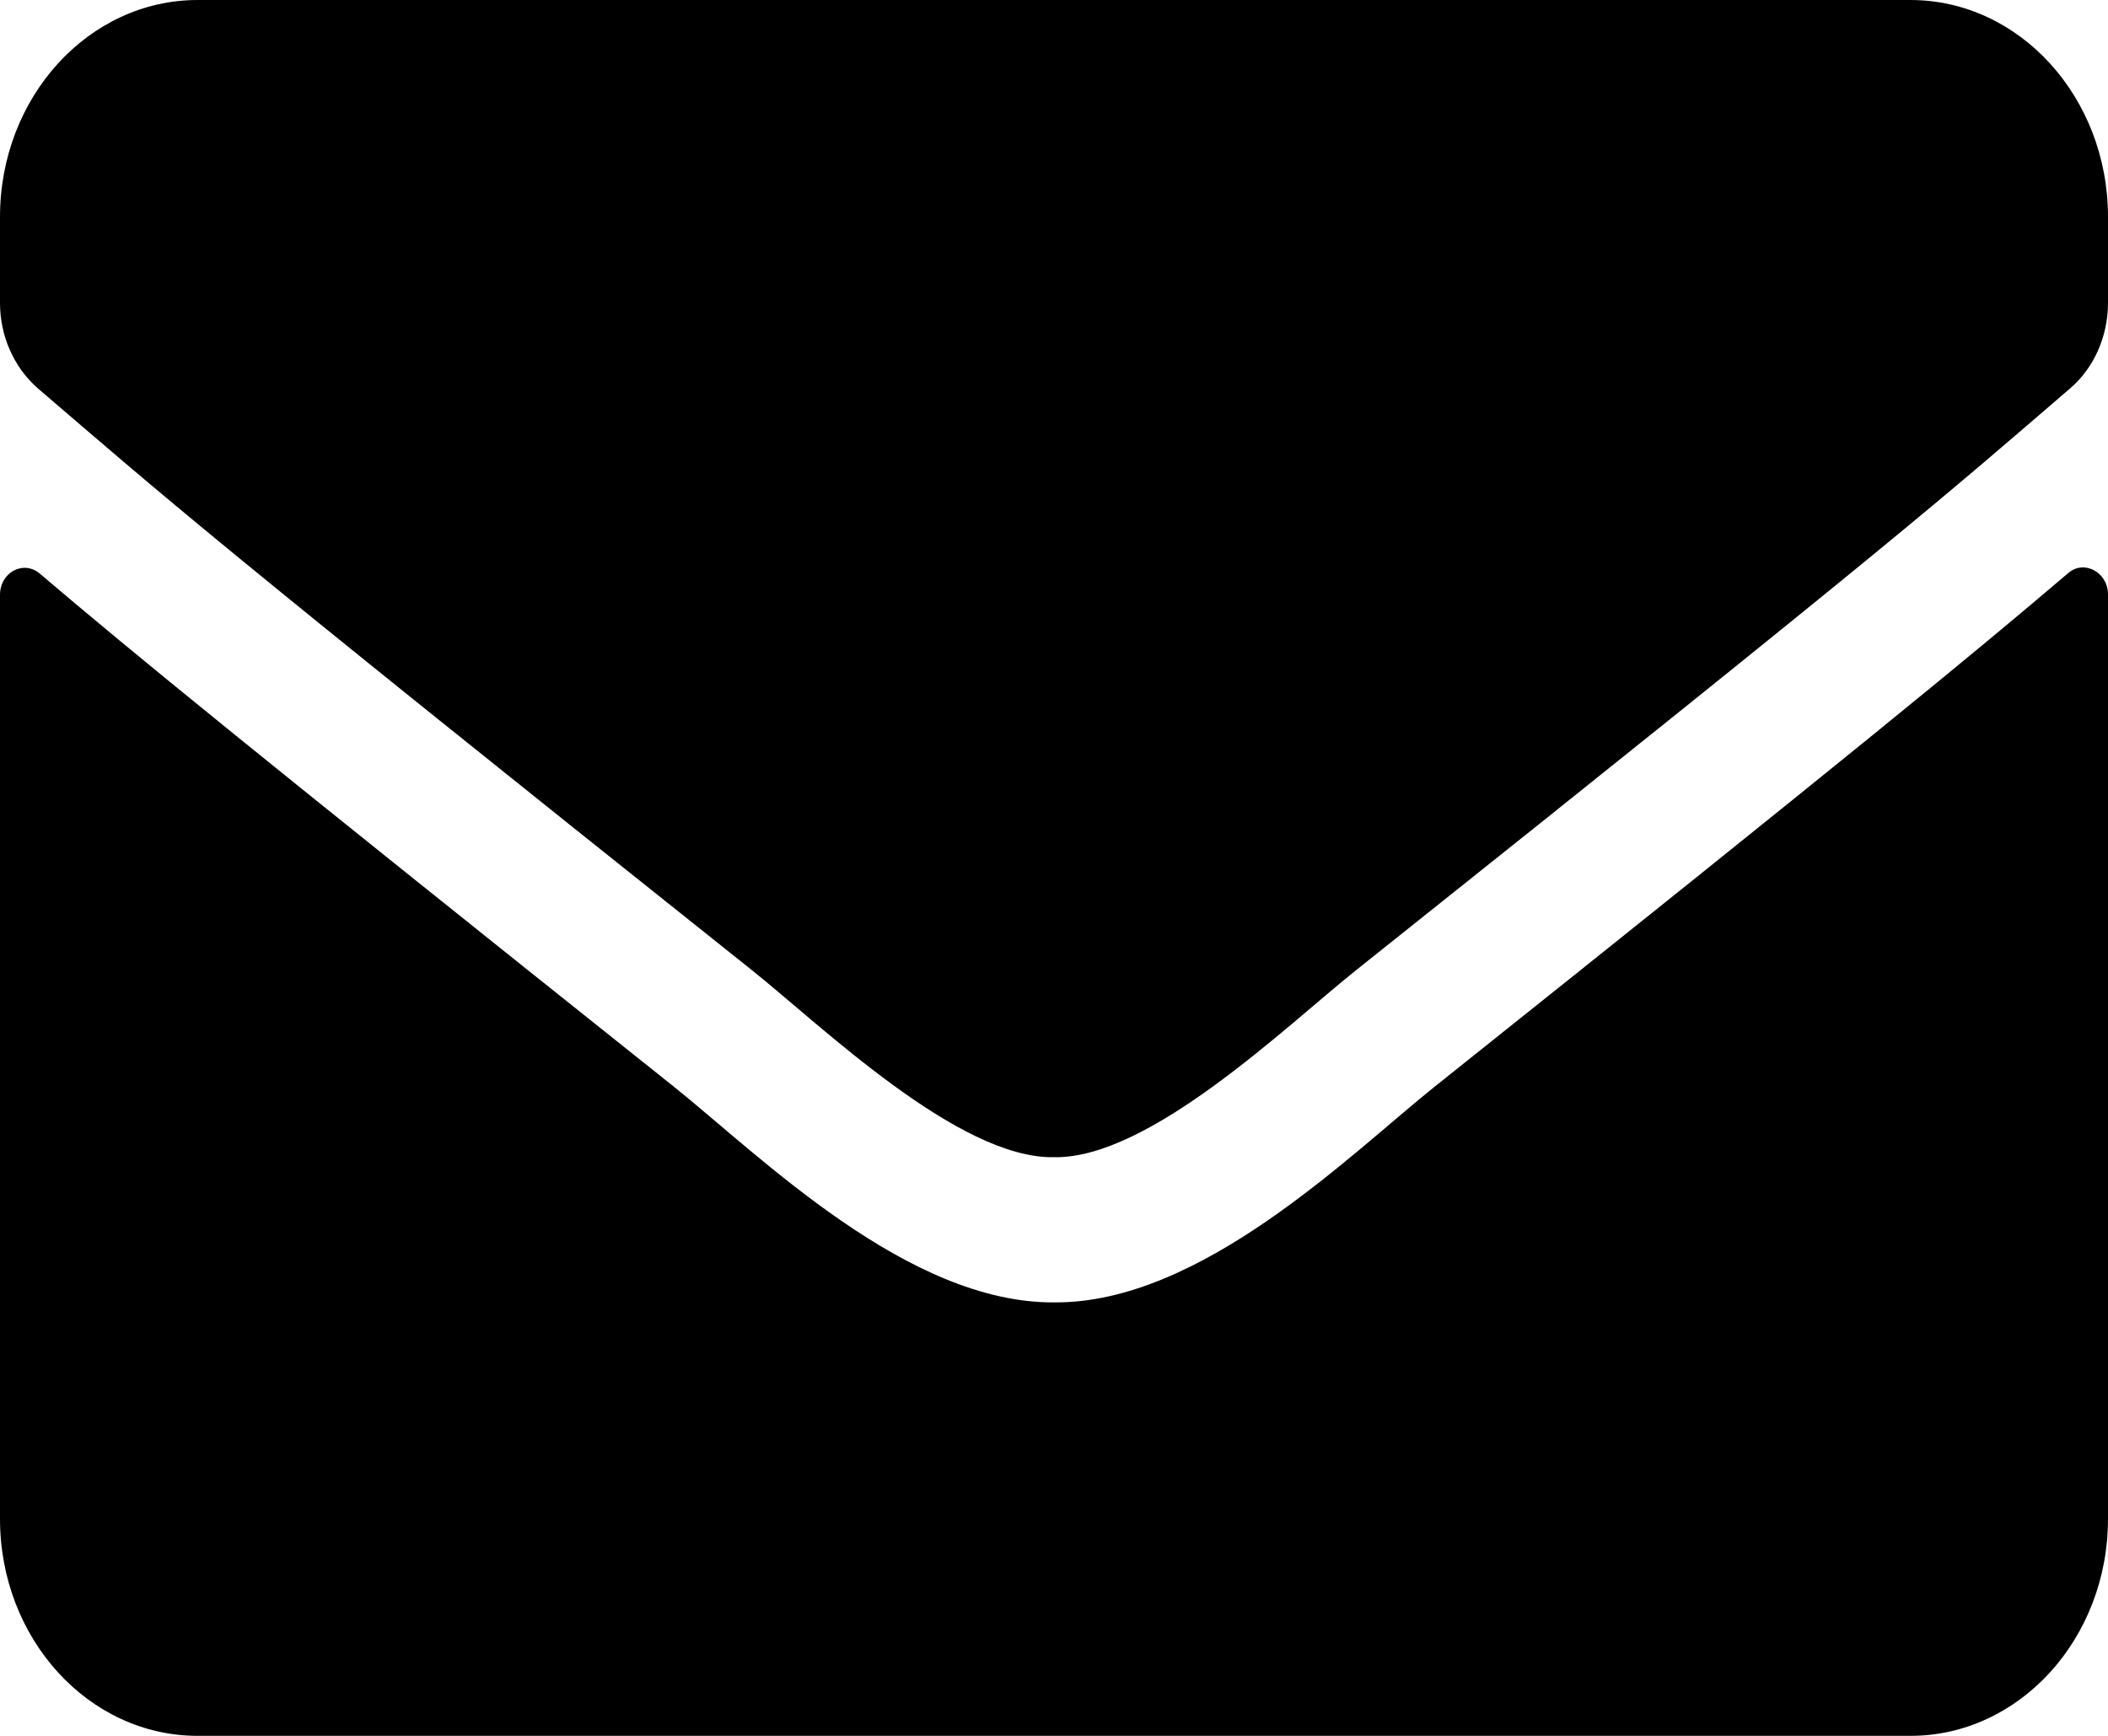 <svg width="17" height="14" viewBox="0 0 17 14" fill="none" xmlns="http://www.w3.org/2000/svg">
<path d="M16.678 4.623C16.807 4.51 17 4.616 17 4.794V12.25C17 13.216 16.286 14 15.406 14H1.594C0.714 14 0 13.216 0 12.25V4.798C0 4.616 0.189 4.514 0.322 4.627C1.066 5.261 2.052 6.067 5.439 8.768C6.139 9.33 7.321 10.511 8.5 10.504C9.685 10.515 10.891 9.308 11.565 8.768C14.951 6.067 15.934 5.257 16.678 4.623ZM8.5 9.333C9.27 9.348 10.379 8.269 10.937 7.824C15.343 4.313 15.678 4.007 16.695 3.132C16.887 2.968 17 2.712 17 2.443V1.75C17 0.784 16.286 0 15.406 0H1.594C0.714 0 0 0.784 0 1.75V2.443C0 2.712 0.113 2.964 0.305 3.132C1.321 4.003 1.657 4.313 6.063 7.824C6.621 8.269 7.73 9.348 8.5 9.333Z" fill="black"/>
</svg>
